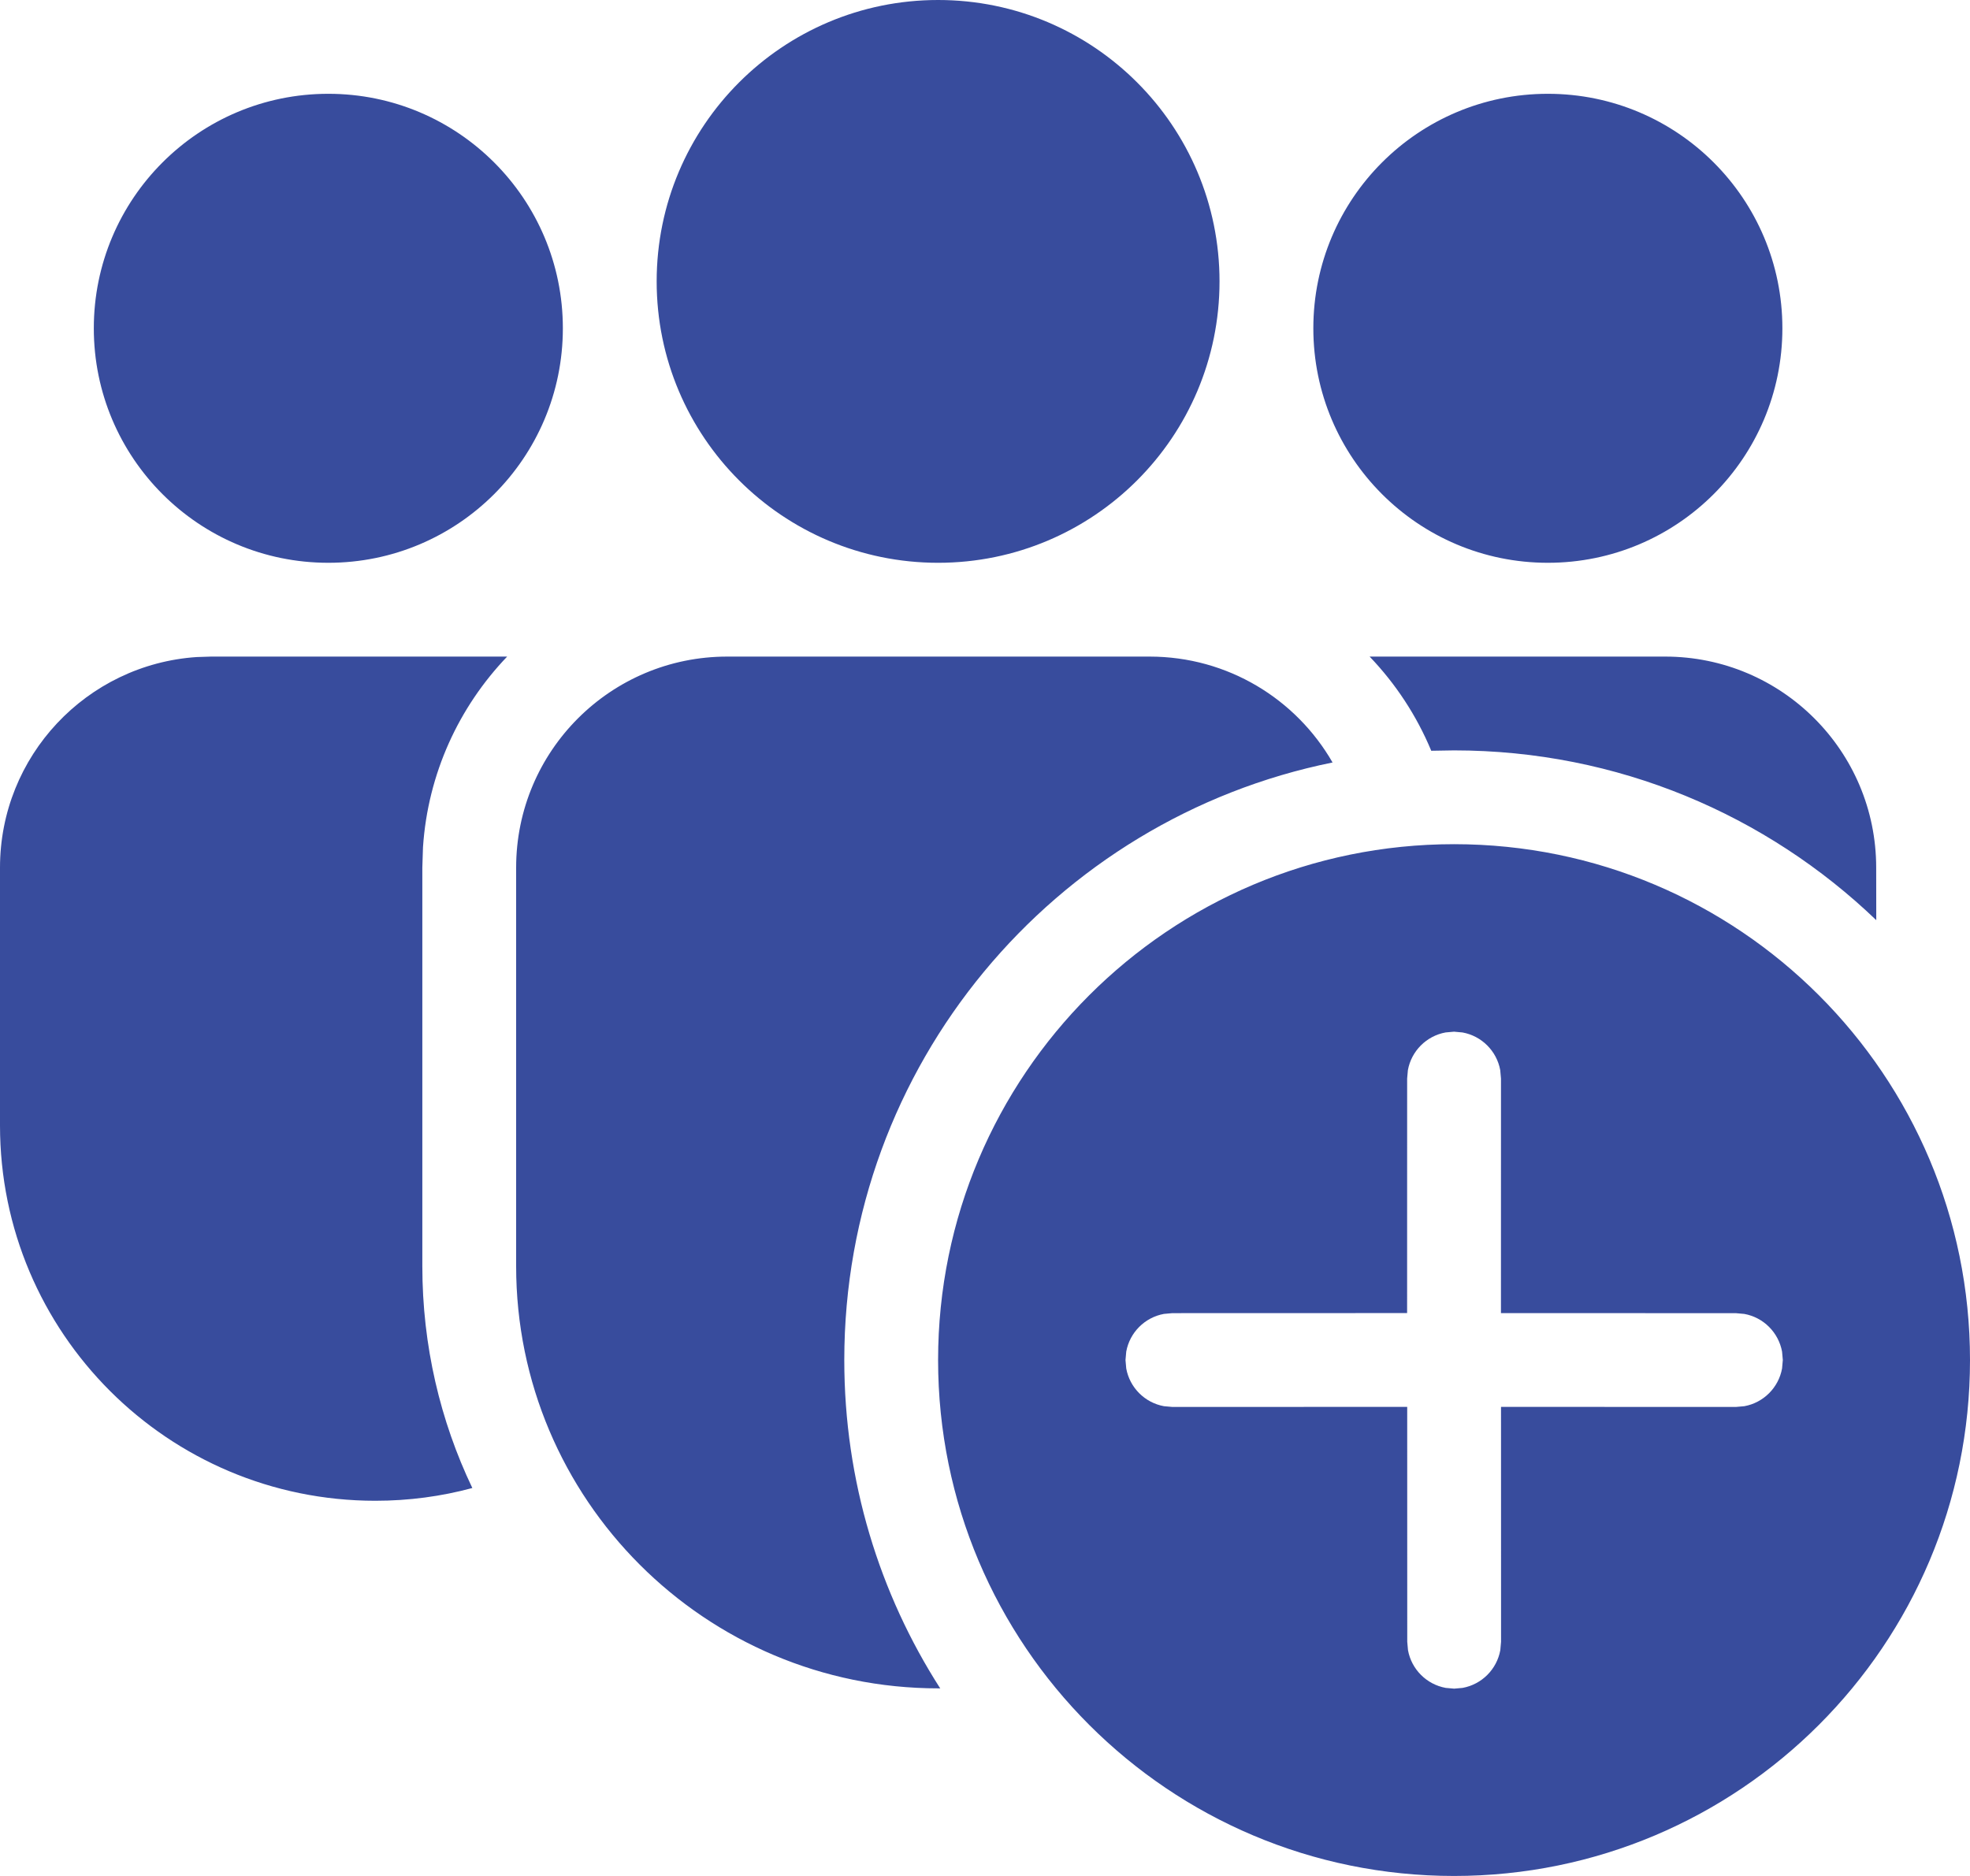 <?xml version="1.0" encoding="UTF-8" standalone="no"?>
<svg xmlns:inkscape="http://www.inkscape.org/namespaces/inkscape" xmlns:sodipodi="http://sodipodi.sourceforge.net/DTD/sodipodi-0.dtd" xmlns="http://www.w3.org/2000/svg" xmlns:svg="http://www.w3.org/2000/svg" xmlns:rdf="http://www.w3.org/1999/02/22-rdf-syntax-ns#" xmlns:cc="http://creativecommons.org/ns#" xmlns:dc="http://purl.org/dc/elements/1.1/" width="21" height="20" viewBox="0 0 21 20" version="1.1" id="svg4121" sodipodi:docname="equipe.svg" inkscape:version="1.1.1 (3bf5ae0d25, 2021-09-20)">
  <defs id="defs4125"></defs>
  <!-- Uploaded to SVGRepo https://www.svgrepo.com -->
  <title id="title4114">ic_fluent_team_add_24_filled</title>
  <desc id="desc4116">Created with Sketch.</desc>
  <g id="🔍-Product-Icons" stroke="none" stroke-width="1" fill="none" fill-rule="evenodd" transform="translate(-2,-3)">
    <g id="ic_fluent_team_add_24_filled" fill="#212121" fill-rule="nonzero" style="fill:#384c9d;fill-opacity:1">
      <path id="🎨-Color" style="fill:#384c9d;fill-opacity:1" d="M 17.5,12 C 20.538,12 23,14.462 23,17.5 23,20.538 20.538,23 17.5,23 14.462,23 12,20.538 12,17.5 12,14.462 14.462,12 17.5,12 Z m 0,1.999 -0.09,0.008 c -0.204,0.037 -0.365,0.198 -0.402,0.402 L 17,14.499 l -3.5e-4,2.5 -2.502,7.65e-4 -0.09,0.008 c -0.204,0.037 -0.365,0.198 -0.402,0.402 l -0.008,0.09 0.008,0.09 c 0.037,0.204 0.198,0.365 0.402,0.402 l 0.09,0.008 2.503,-7.65e-4 4.58e-4,2.504 0.008,0.09 c 0.037,0.204 0.198,0.365 0.402,0.402 l 0.09,0.008 0.09,-0.008 c 0.204,-0.037 0.365,-0.198 0.402,-0.402 l 0.008,-0.09 -4.58e-4,-2.504 2.504,7.65e-4 0.09,-0.008 c 0.204,-0.037 0.365,-0.198 0.402,-0.402 l 0.008,-0.09 -0.008,-0.09 C 20.959,17.206 20.799,17.045 20.594,17.008 L 20.505,17 l -2.505,-7.65e-4 3.5e-4,-2.5 -0.008,-0.09 c -0.037,-0.204 -0.198,-0.365 -0.402,-0.402 z M 14.254,10 c 0.835,0 1.563,0.454 1.951,1.129 C 13.235,11.73 11,14.354 11,17.5 c 0,1.289 0.375,2.491 1.023,3.501 L 12.003,21 C 9.517,21 7.502,18.985 7.502,16.499 V 12.25 c 0,-1.243 1.007,-2.25 2.25,-2.25 z m -6.848,2.71e-4 C 6.893,10.536 6.561,11.246 6.509,12.033 L 6.502,12.25 v 4.249 c 0,0.847 0.191,1.649 0.533,2.365 C 6.706,18.953 6.359,19 6.001,19 3.791,19 2,17.209 2,14.999 V 12.25 C 2,11.059 2.925,10.084 4.096,10.005 L 4.25,10 Z M 19.75,10 c 1.243,0 2.25,1.007 2.25,2.25 l 8.19e-4,0.56 C 20.833,11.689 19.247,11 17.5,11 l -0.243,0.004 v 0 c -0.156,-0.375 -0.38,-0.715 -0.657,-1.004 z M 18.5,4 C 19.881,4 21,5.119 21,6.5 21,7.881 19.881,9 18.5,9 17.119,9 16,7.881 16,6.5 16,5.119 17.119,4 18.5,4 Z M 12,3 c 1.657,0 3,1.343 3,3 0,1.657 -1.343,3 -3,3 C 10.343,9 9,7.657 9,6 9,4.343 10.343,3 12,3 Z M 5.5,4 C 6.881,4 8,5.119 8,6.5 8,7.881 6.881,9 5.5,9 4.119,9 3,7.881 3,6.5 3,5.119 4.119,4 5.5,4 Z"></path>
    </g>
  </g>
</svg>
